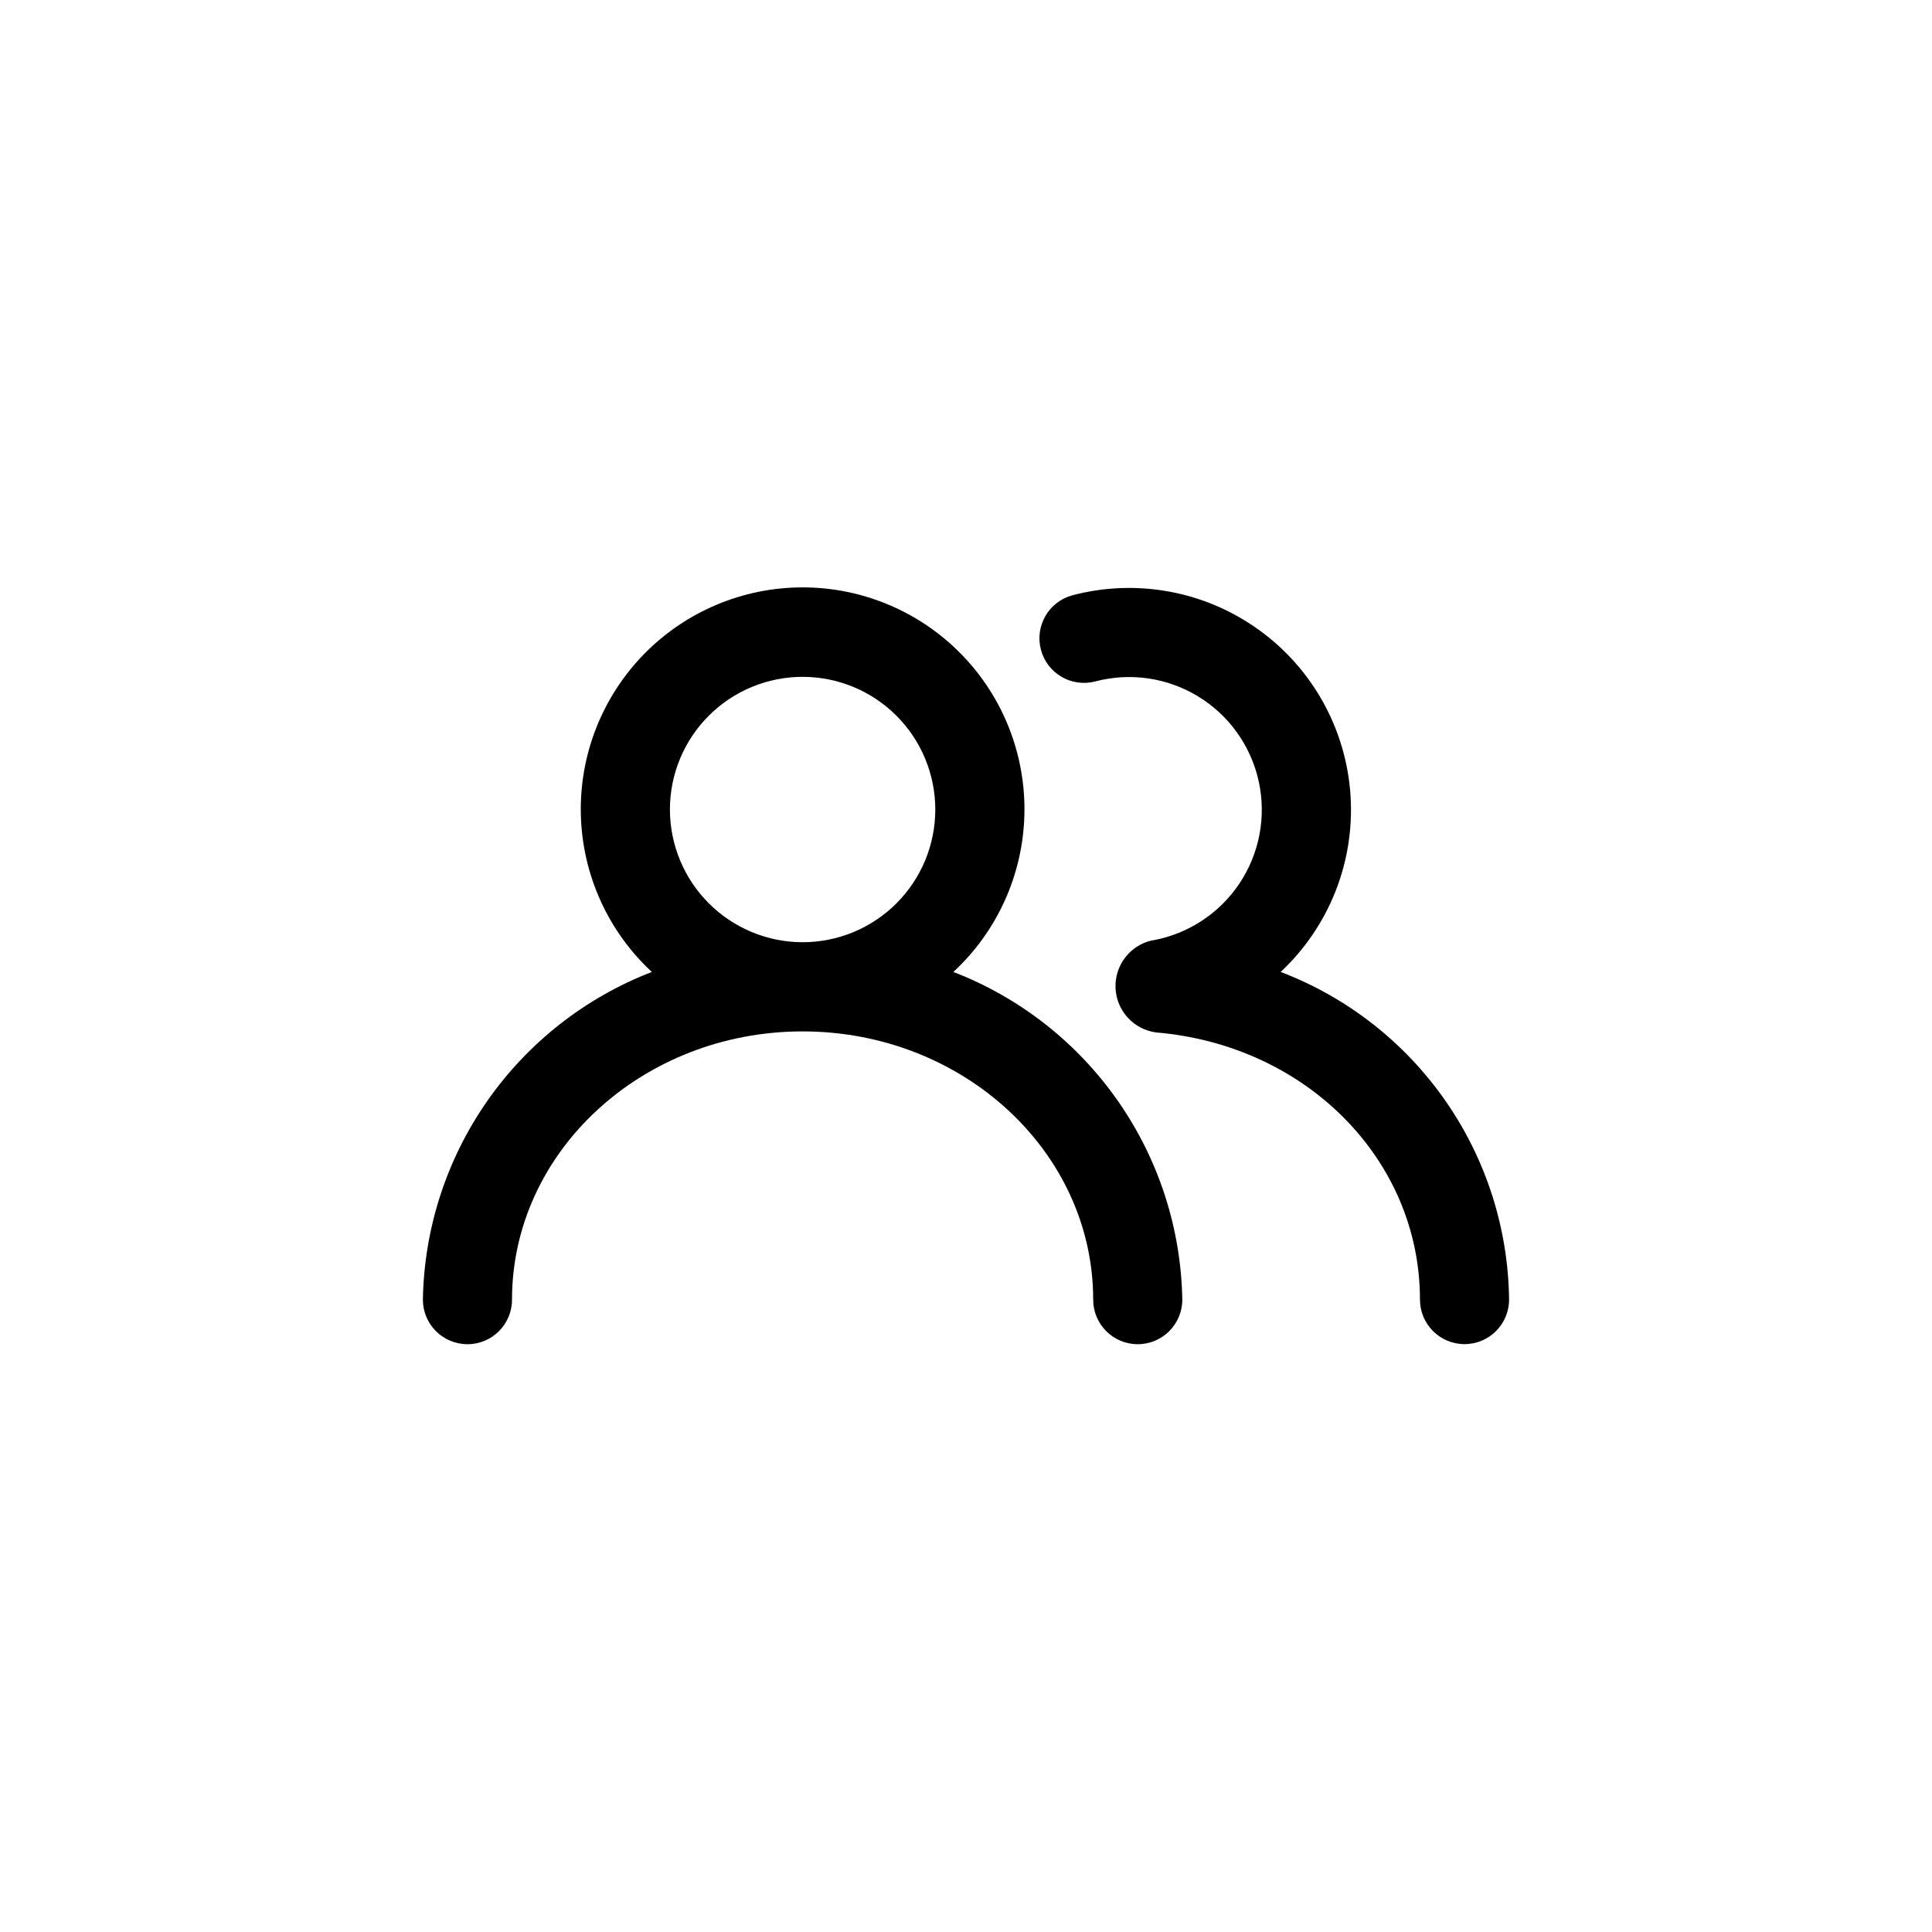 <?xml version="1.0" encoding="UTF-8"?>
<!-- Uploaded to: ICON Repo, www.iconrepo.com, Generator: ICON Repo Mixer Tools -->
<svg fill="#000000" width="800px" height="800px" version="1.1" viewBox="144 144 512 512" xmlns="http://www.w3.org/2000/svg">
 <g>
  <path d="m449.33 393.2c-5.863 1.305-9.953 6.625-9.703 12.629 0.25 6.004 4.766 10.965 10.719 11.777 39.887 3.344 69.957 33.777 69.957 70.793h0.004c0 6.519 5.285 11.809 11.805 11.809 6.523 0 11.809-5.289 11.809-11.809-0.219-18.875-6.109-37.246-16.902-52.73s-25.992-27.363-43.625-34.098c12.844-12.016 19.637-29.152 18.512-46.703-1.121-17.555-10.039-33.684-24.312-43.965-14.27-10.281-32.391-13.633-49.398-9.145-6.277 1.695-10.004 8.141-8.34 14.426 1.664 6.285 8.094 10.043 14.387 8.406 9.266-2.449 19.129-1.008 27.305 3.988 8.18 4.992 13.969 13.105 16.023 22.465 2.059 9.359 0.207 19.152-5.121 27.117-5.332 7.965-13.68 13.406-23.117 15.074z"/>
  <path d="m256.07 488.42c0 6.519 5.285 11.809 11.809 11.809 6.519 0 11.809-5.289 11.809-11.809 0-39.195 34.551-71.086 77.012-71.086s77.004 31.891 77.004 71.086c0 6.519 5.285 11.809 11.809 11.809 6.519 0 11.809-5.289 11.809-11.809-0.328-18.867-6.273-37.211-17.082-52.68-10.805-15.469-25.98-27.367-43.582-34.164 11.629-10.773 18.414-25.785 18.816-41.633 0.402-15.844-5.609-31.18-16.676-42.531-11.066-11.348-26.242-17.75-42.094-17.75-15.852 0-31.031 6.402-42.094 17.75-11.066 11.352-17.078 26.688-16.676 42.531 0.402 15.848 7.188 30.859 18.812 41.633-17.605 6.797-32.781 18.688-43.59 34.16-10.812 15.469-16.758 33.812-17.086 52.684zm65.465-129.89v-0.004c0-9.324 3.707-18.266 10.305-24.859 6.594-6.594 15.539-10.297 24.863-10.297 9.328 0.004 18.27 3.707 24.863 10.305 6.594 6.594 10.297 15.539 10.297 24.863 0 9.324-3.707 18.27-10.301 24.863s-15.539 10.297-24.863 10.297c-9.32-0.008-18.258-3.715-24.848-10.305-6.594-6.59-10.305-15.523-10.316-24.844z"/>
 </g>
</svg>